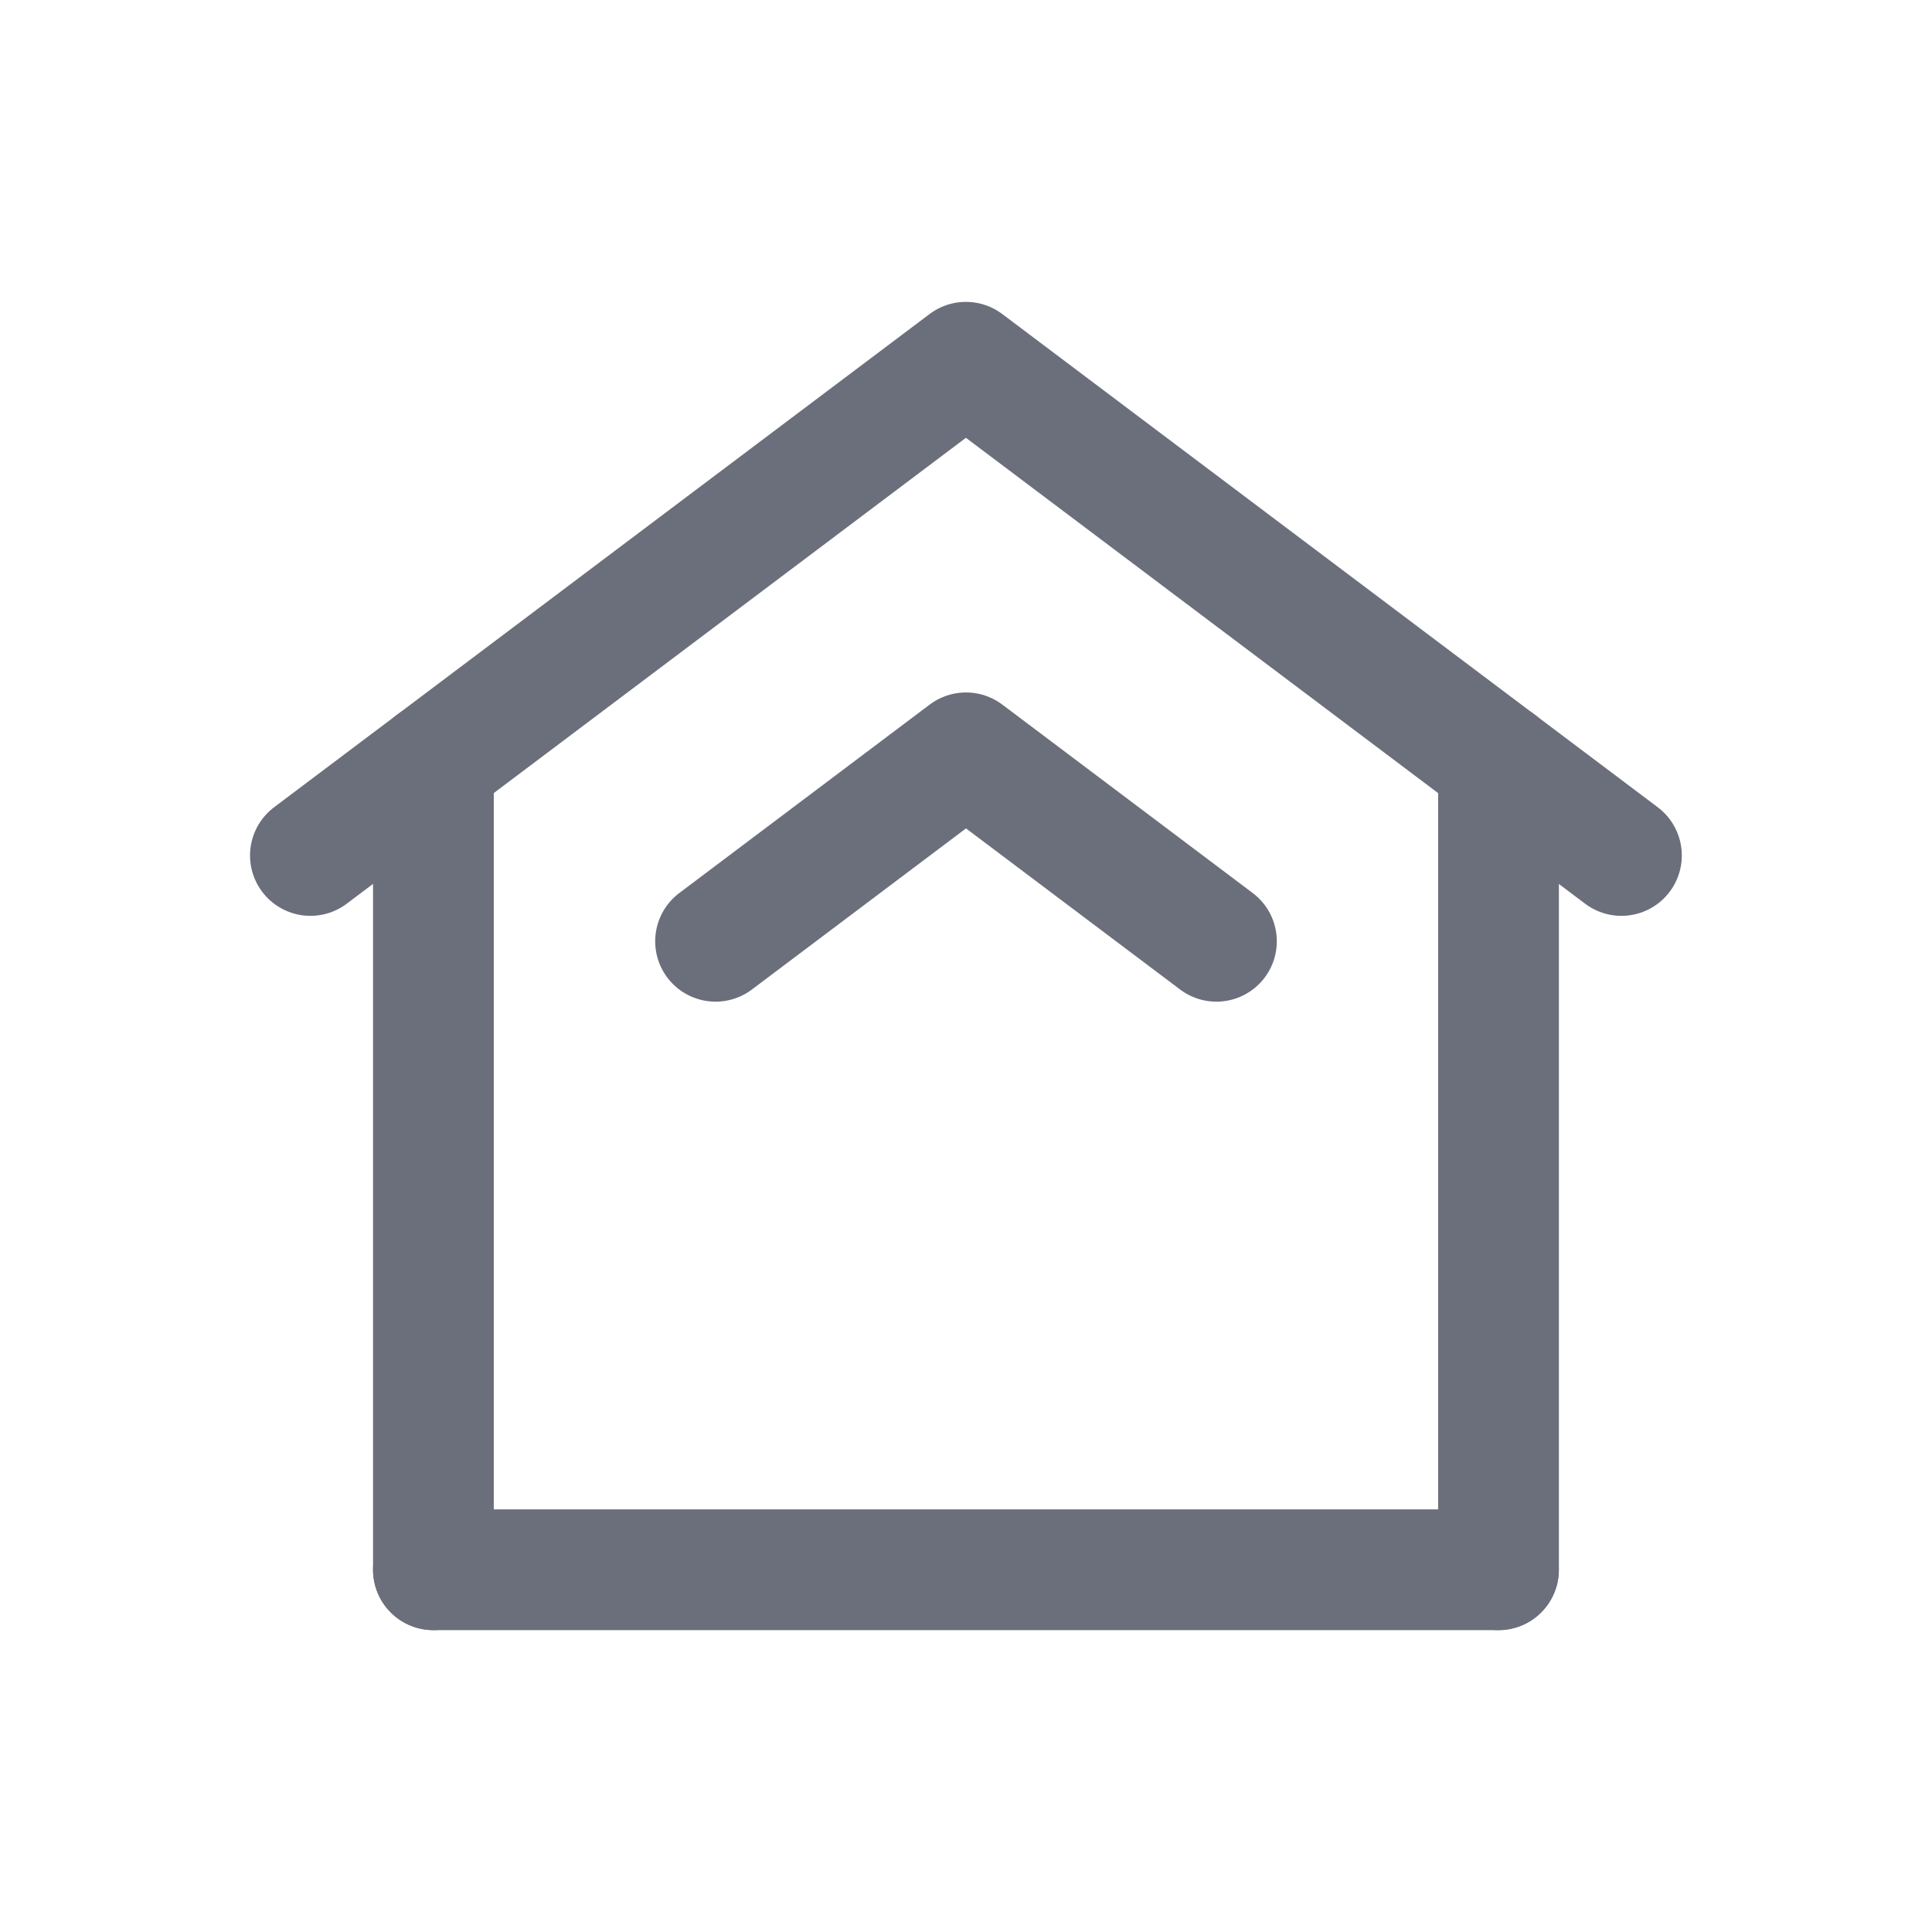 <svg id="Component_149_5" data-name="Component 149 – 5" xmlns="http://www.w3.org/2000/svg" width="24" height="24" viewBox="0 0 24 24">
  <path id="Shape" d="M0,0H24V24H0Z" transform="translate(0 24) rotate(-90)" fill="none"/>
  <g id="Component_148_1" data-name="Component 148 – 1" transform="translate(3.857 4.5)">
    <path id="Path_233" data-name="Path 233" d="M-1646.043-359.514l-8.143-6.127-8.143,6.127" transform="translate(1662.328 365.641)" fill="none" stroke="#6b6f7b" stroke-linecap="round" stroke-linejoin="round" stroke-width="1.5"/>
    <line id="Line_44" data-name="Line 44" y2="10.023" transform="translate(1.527 4.977)" fill="none" stroke="#6b6f7b" stroke-linecap="round" stroke-linejoin="round" stroke-width="1.5"/>
    <line id="Line_45" data-name="Line 45" y2="10.023" transform="translate(14.758 4.977)" fill="none" stroke="#6b6f7b" stroke-linecap="round" stroke-linejoin="round" stroke-width="1.5"/>
    <line id="Line_48" data-name="Line 48" x2="13.23" transform="translate(1.527 15)" fill="none" stroke="#6b6f7b" stroke-linecap="round" stroke-linejoin="round" stroke-width="1.5"/>
    <path id="Path_234" data-name="Path 234" d="M-1615.842-346.857l-3.111-2.341-3.111,2.341" transform="translate(1627.096 354.05)" fill="none" stroke="#6b6f7b" stroke-linecap="round" stroke-linejoin="round" stroke-width="1.5"/>
  </g>
</svg>
